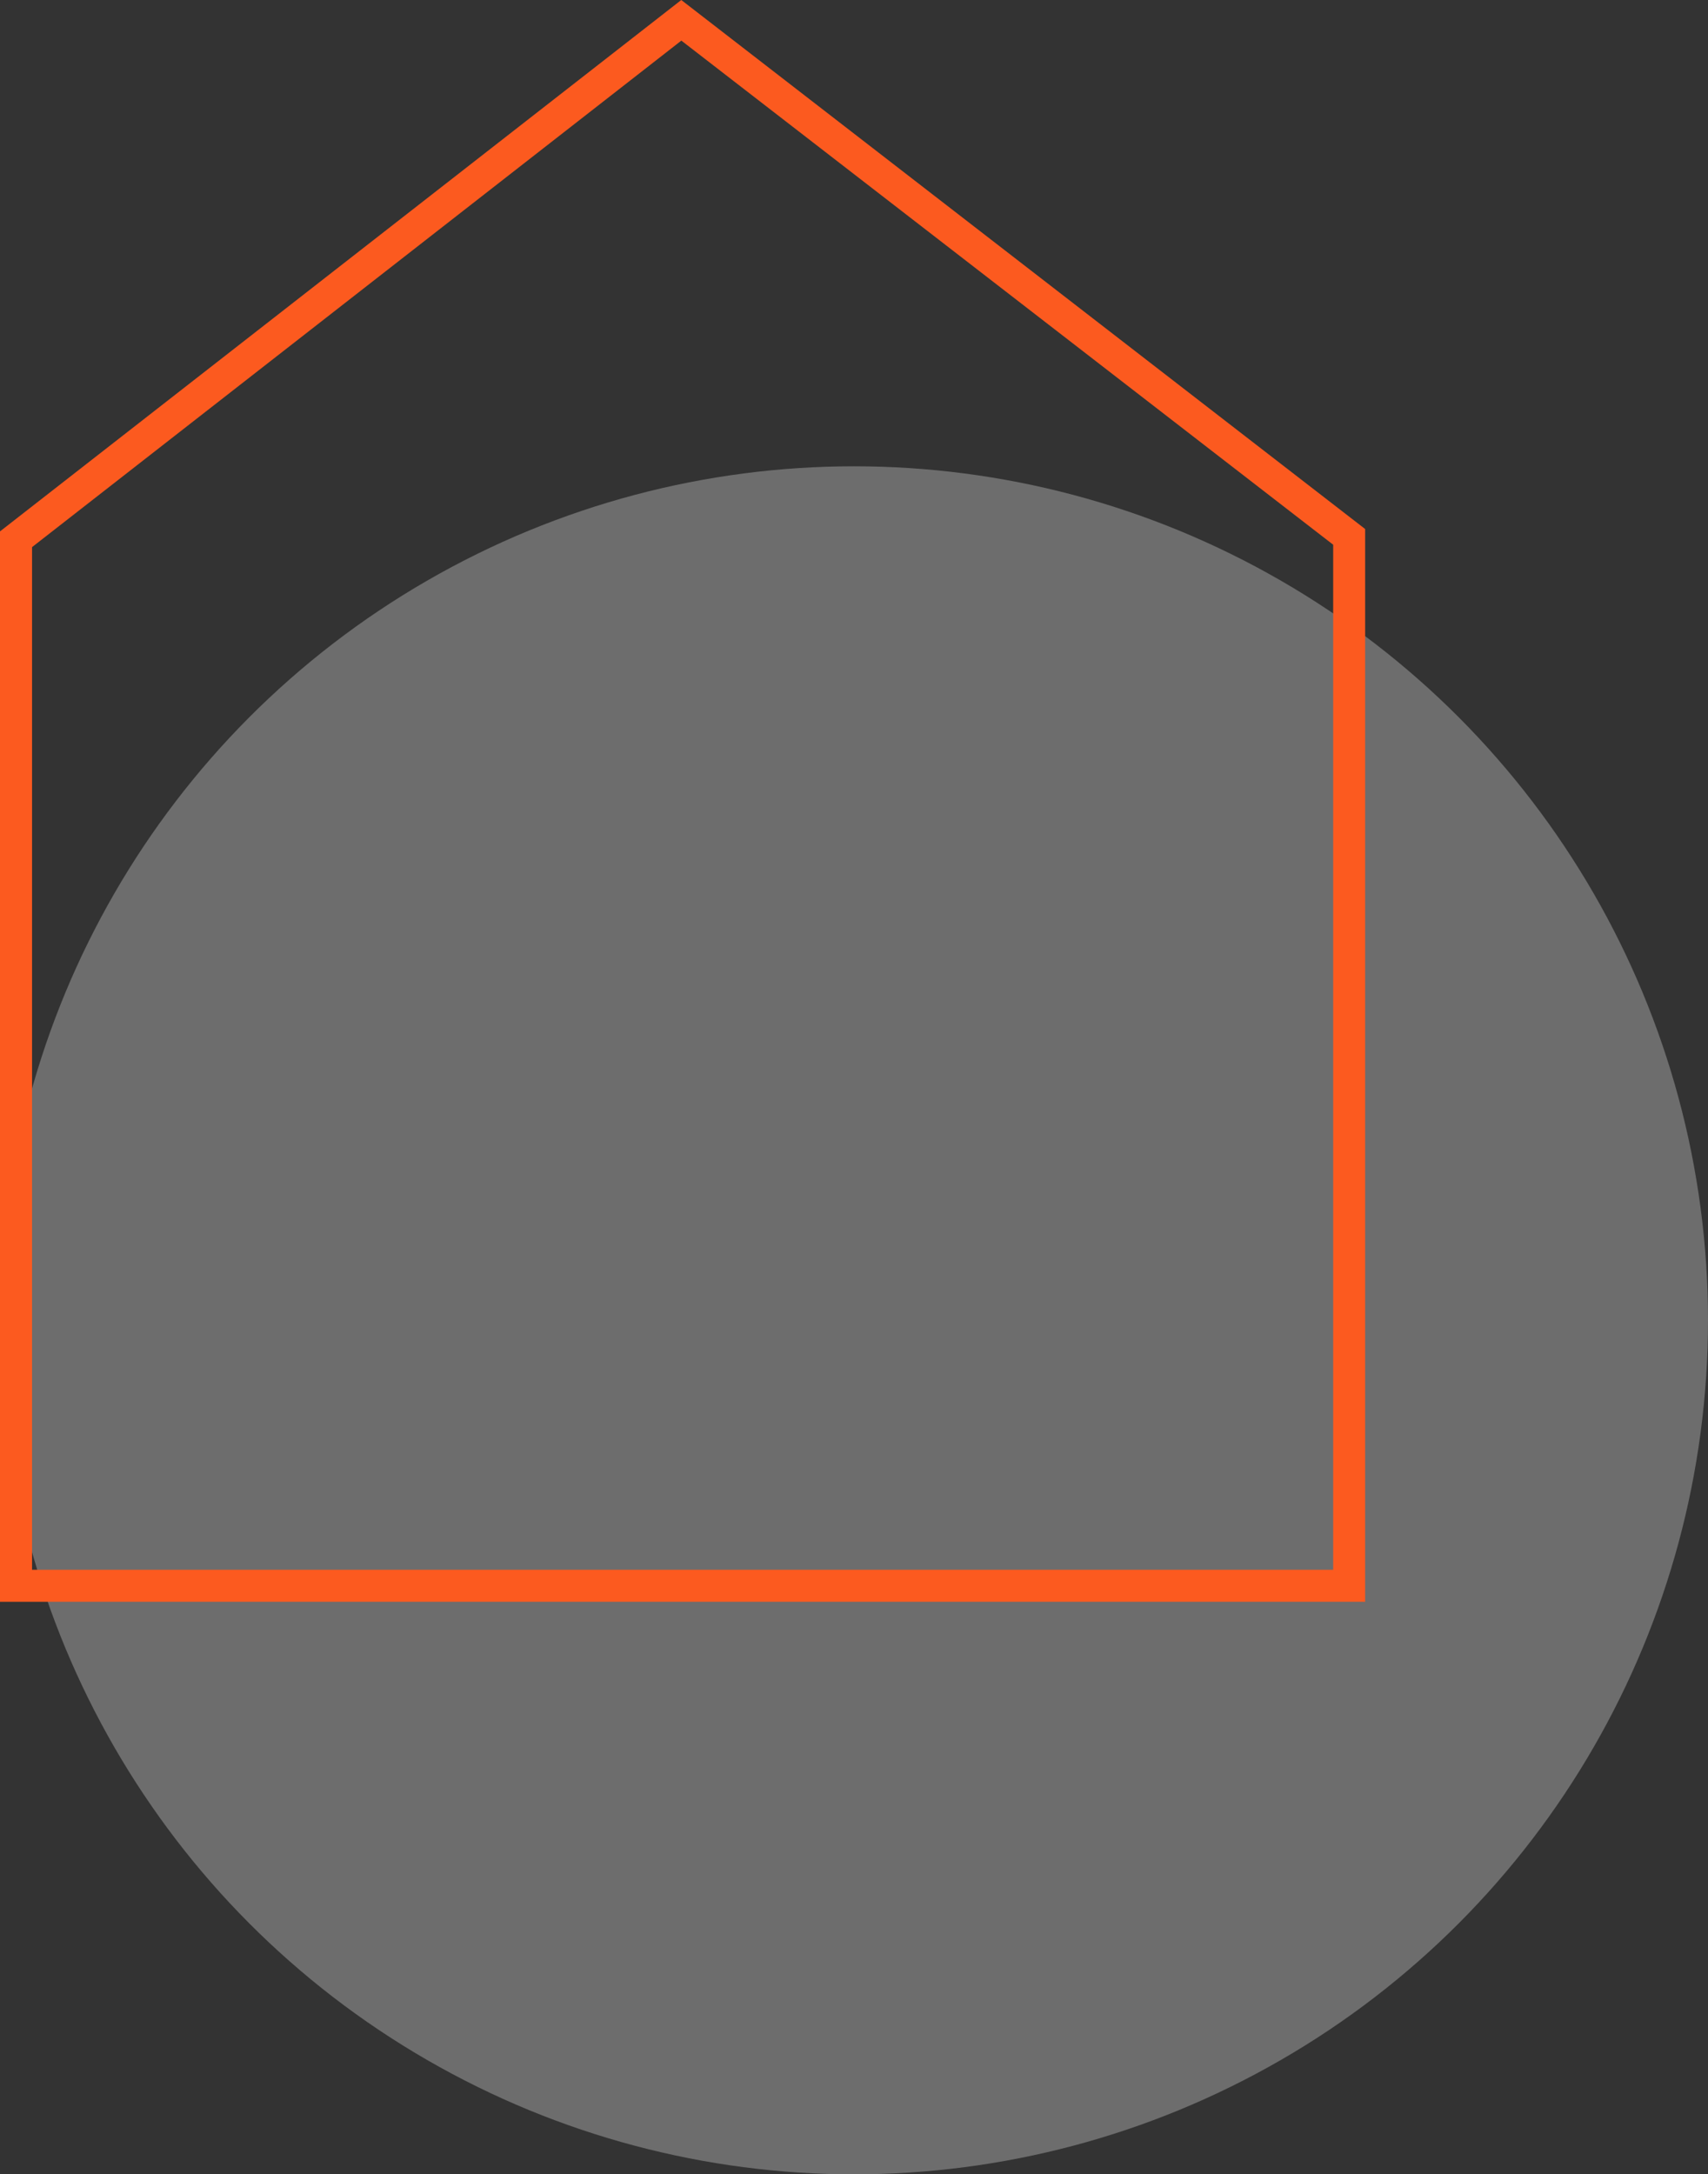 <svg xmlns="http://www.w3.org/2000/svg" xmlns:xlink="http://www.w3.org/1999/xlink" width="72" height="91.656" viewBox="0 0 72 91.656"><rect x="0" y="0" width="72" height="91.656" fill="#333333" stroke="none"/><defs><clipPath id="clip-path"><rect id="Rectangle_102" data-name="Rectangle 102" width="38.712" height="38.781" fill="#fc5a1f"></rect></clipPath></defs><g id="Groupe_8987" data-name="Groupe 8987" transform="translate(-9375 -2442.344)"><circle id="Ellipse_118" data-name="Ellipse 118" cx="36" cy="36" r="36" transform="translate(9375 2462)" fill="#f4f4f4" opacity="0.3"></circle><g id="icon_renovation" data-name="icon renovation" transform="translate(9006 32.622)"><path id="Trac&#xE9;_44" data-name="Trac&#xE9; 44" d="M1.351,23.063,28.722,1.712,56.2,22.962V66.17H1.351ZM28.719,0,0,22.4V67.521H57.547V22.3Z" transform="translate(369 2409.722)" fill="#fc5a1f"></path></g></g></svg>